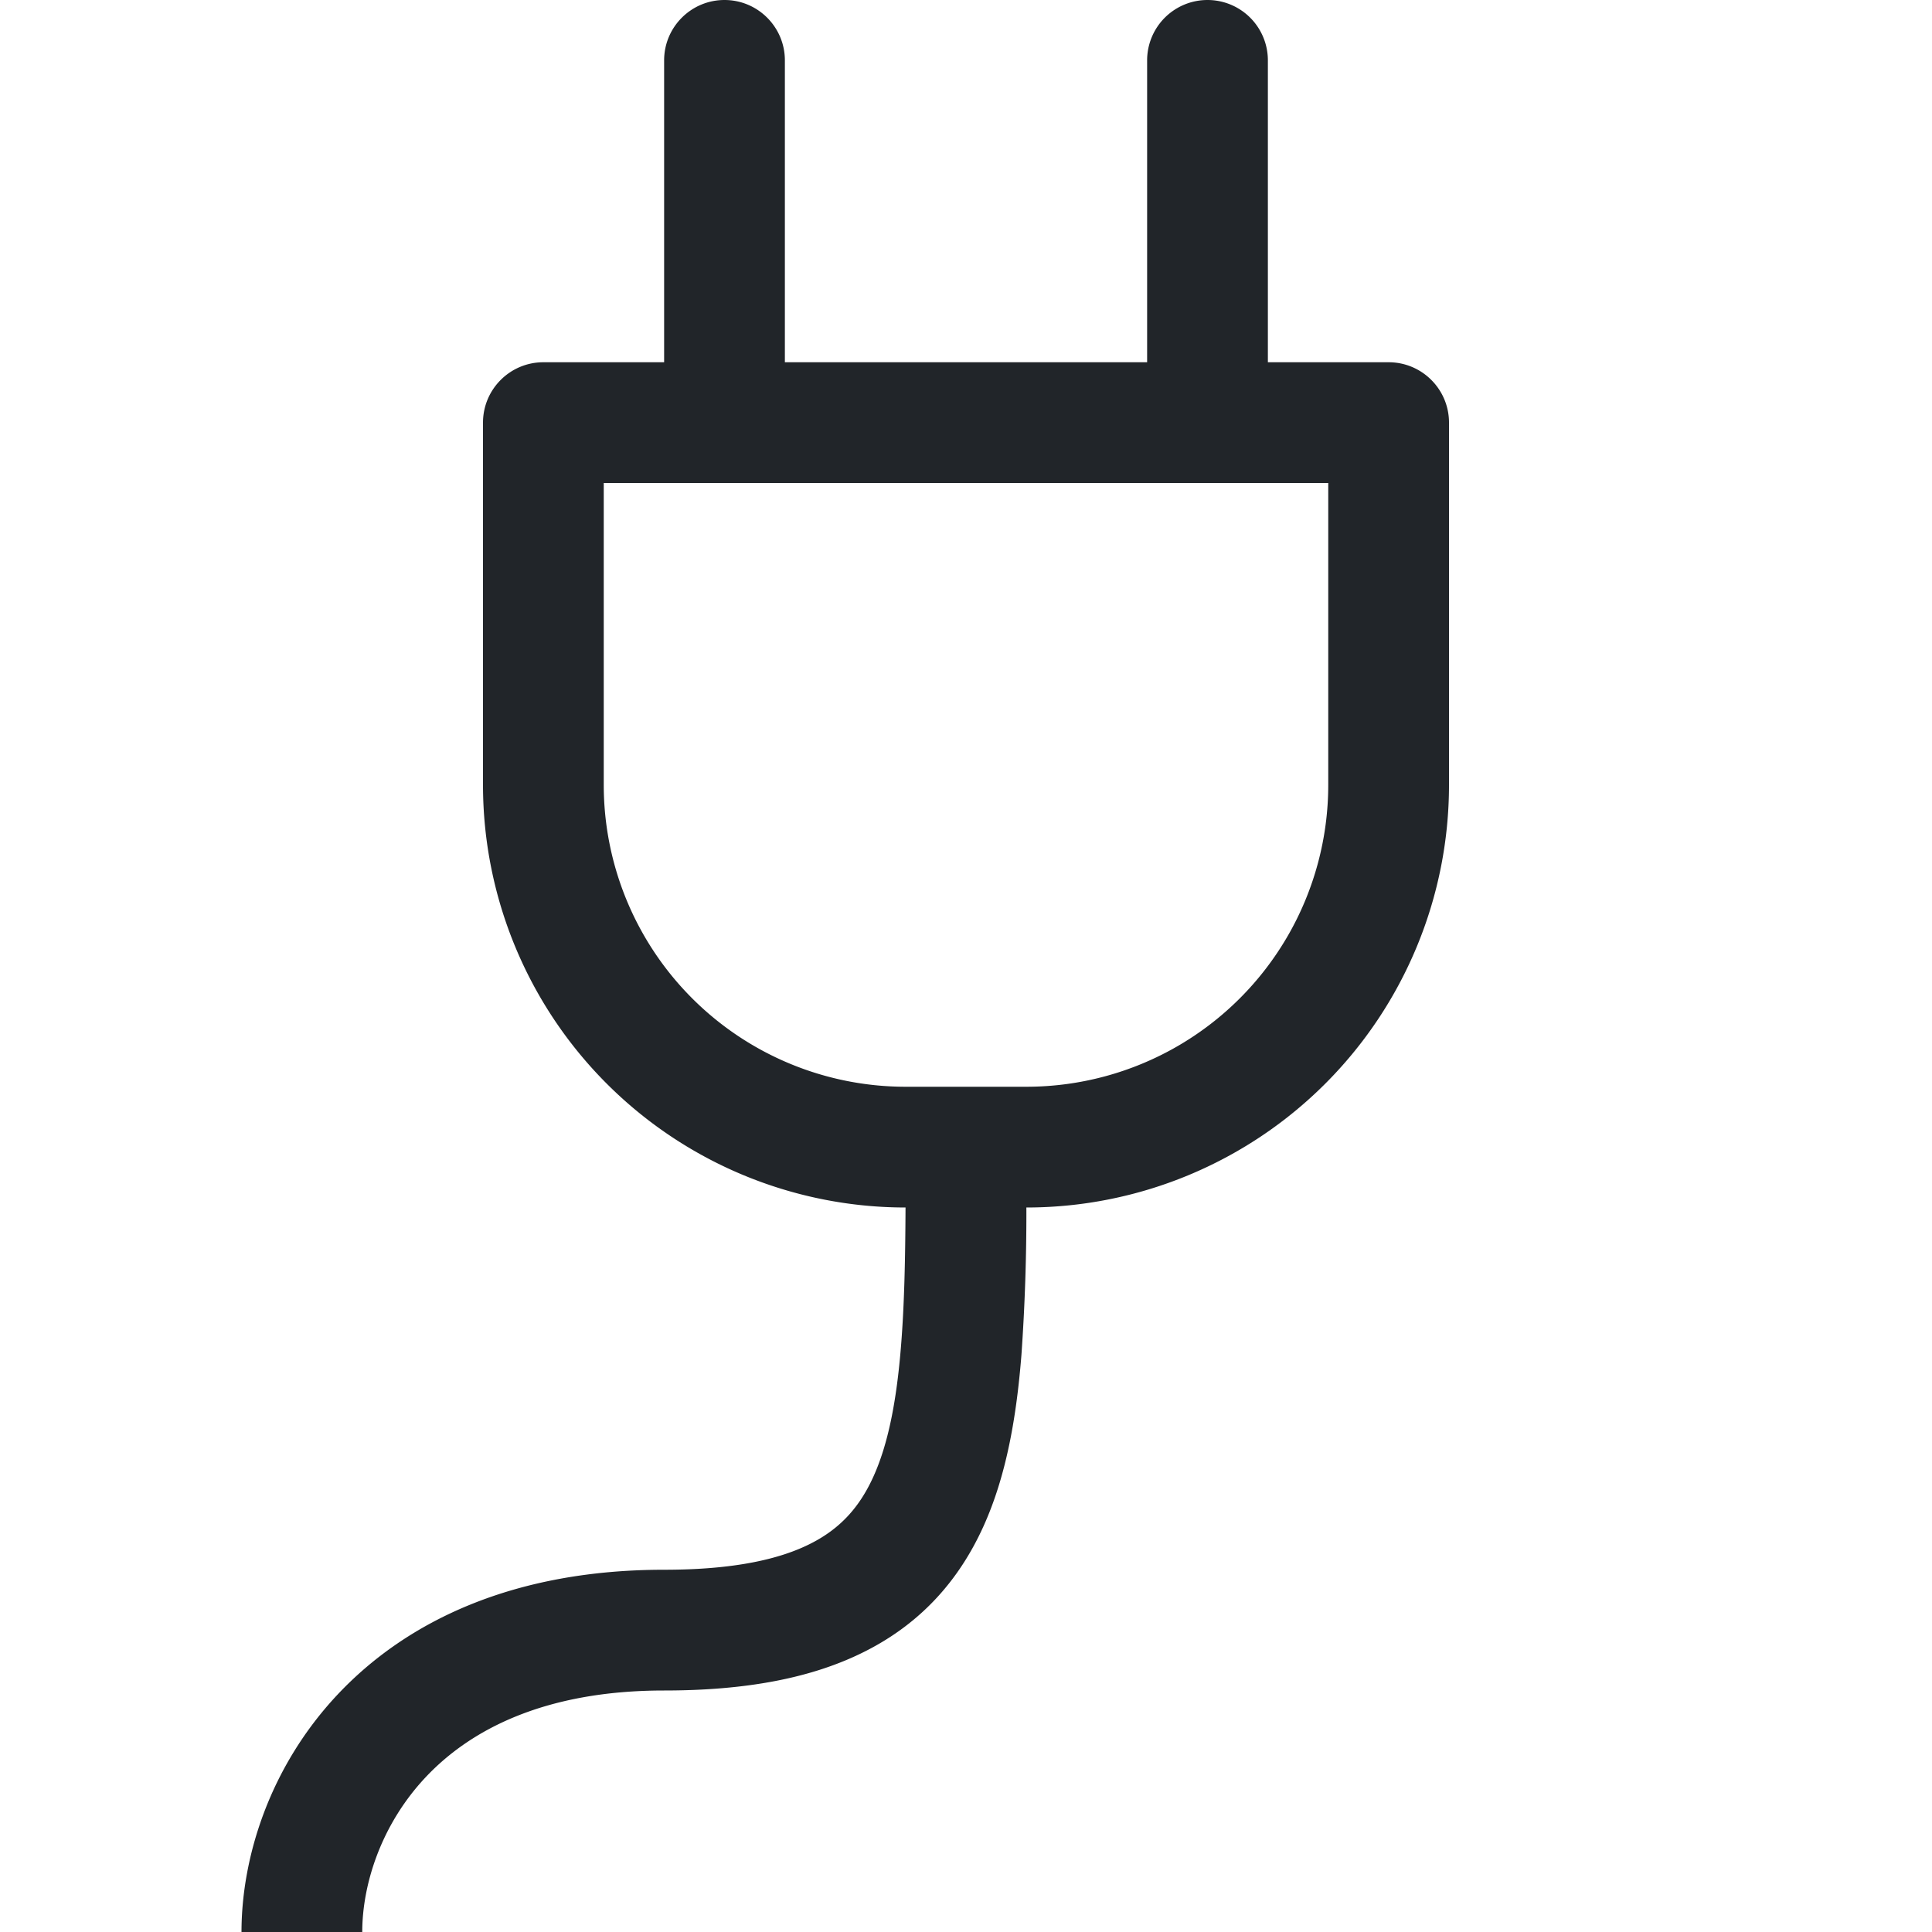 <svg width="40" height="40" viewBox="0 0 40 40" fill="none" xmlns="http://www.w3.org/2000/svg">
    <path d="M15 0c.69 0 1.25.56 1.25 1.25V7.5h7.5V1.25a1.25 1.25 0 1 1 2.5 0V7.5h2.5c.69 0 1.25.56 1.25 1.25v7.5A8.75 8.75 0 0 1 21.25 25a41.862 41.862 0 0 1-.102 3.048c-.102 1.286-.312 2.51-.791 3.563-.496 1.091-1.27 1.979-2.425 2.568-1.12.573-2.51.821-4.182.821-2.494 0-4.024.825-4.936 1.794C7.874 37.793 7.5 39.04 7.5 40H5c0-1.54.58-3.418 1.993-4.92 1.441-1.53 3.66-2.58 6.757-2.58 1.453 0 2.406-.22 3.044-.547.604-.308 1.002-.749 1.287-1.377.302-.665.482-1.55.575-2.726.068-.849.087-1.794.092-2.85A8.75 8.75 0 0 1 10 16.25v-7.5c0-.69.56-1.25 1.25-1.25h2.5V1.25C13.75.56 14.31 0 15 0zm-2.5 10v6.25a6.25 6.25 0 0 0 6.25 6.25h2.5a6.25 6.25 0 0 0 6.25-6.25V10h-15z" fill="#212529"/>
</svg>
